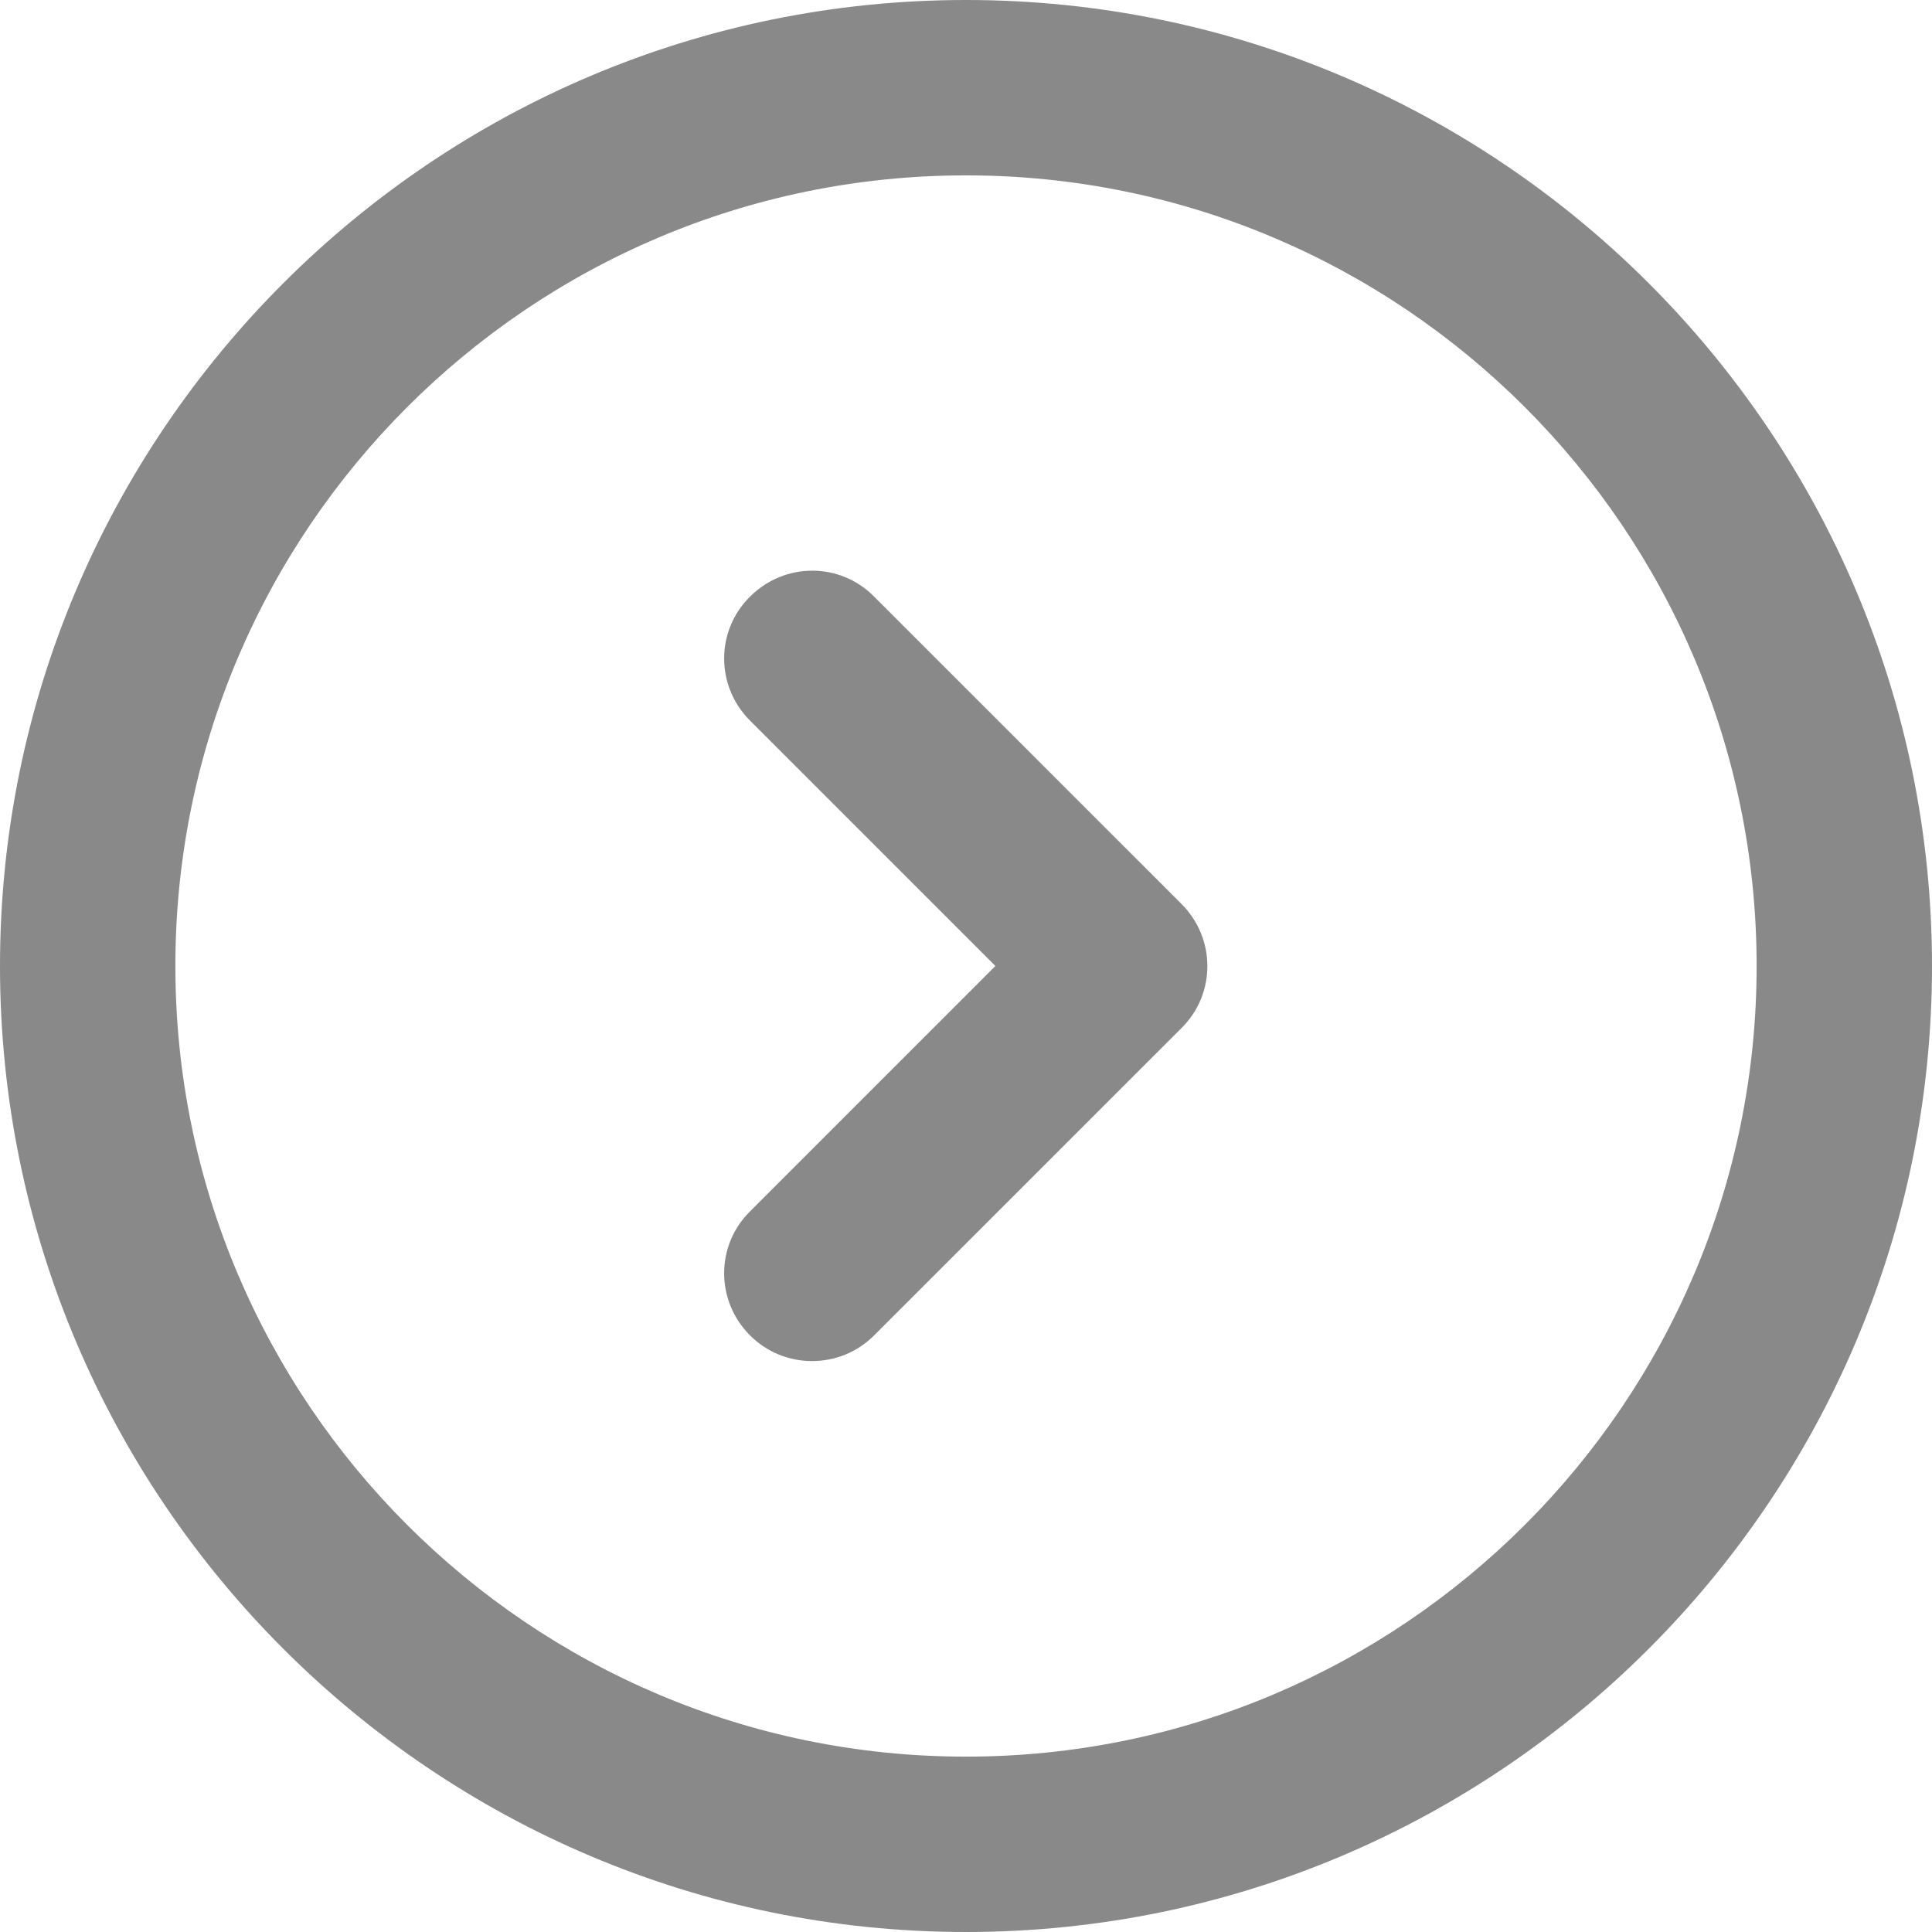 <svg width="35" height="35" viewBox="0 0 35 35" fill="none" xmlns="http://www.w3.org/2000/svg">
<path d="M17.5 35C7.85 35 0 27.15 0 17.5C0 7.85 7.85 0 17.5 0C27.15 0 35 7.85 35 17.5C35 27.15 27.15 35 17.5 35ZM17.5 3.177C9.599 3.177 3.177 9.599 3.177 17.5C3.177 25.401 9.599 31.823 17.5 31.823C25.401 31.823 31.823 25.401 31.823 17.5C31.823 9.599 25.401 3.177 17.5 3.177Z" fill="#898989"/>
<path d="M14.711 24.657C14.306 24.657 13.9 24.505 13.588 24.192C12.962 23.567 12.962 22.562 13.588 21.945L18.032 17.5L13.588 13.055C12.962 12.43 12.962 11.425 13.588 10.808C14.213 10.182 15.219 10.182 15.835 10.808L21.404 16.376C22.029 17.001 22.029 18.007 21.404 18.624L15.835 24.192C15.523 24.505 15.117 24.657 14.711 24.657Z" fill="#898989"/>
</svg>
